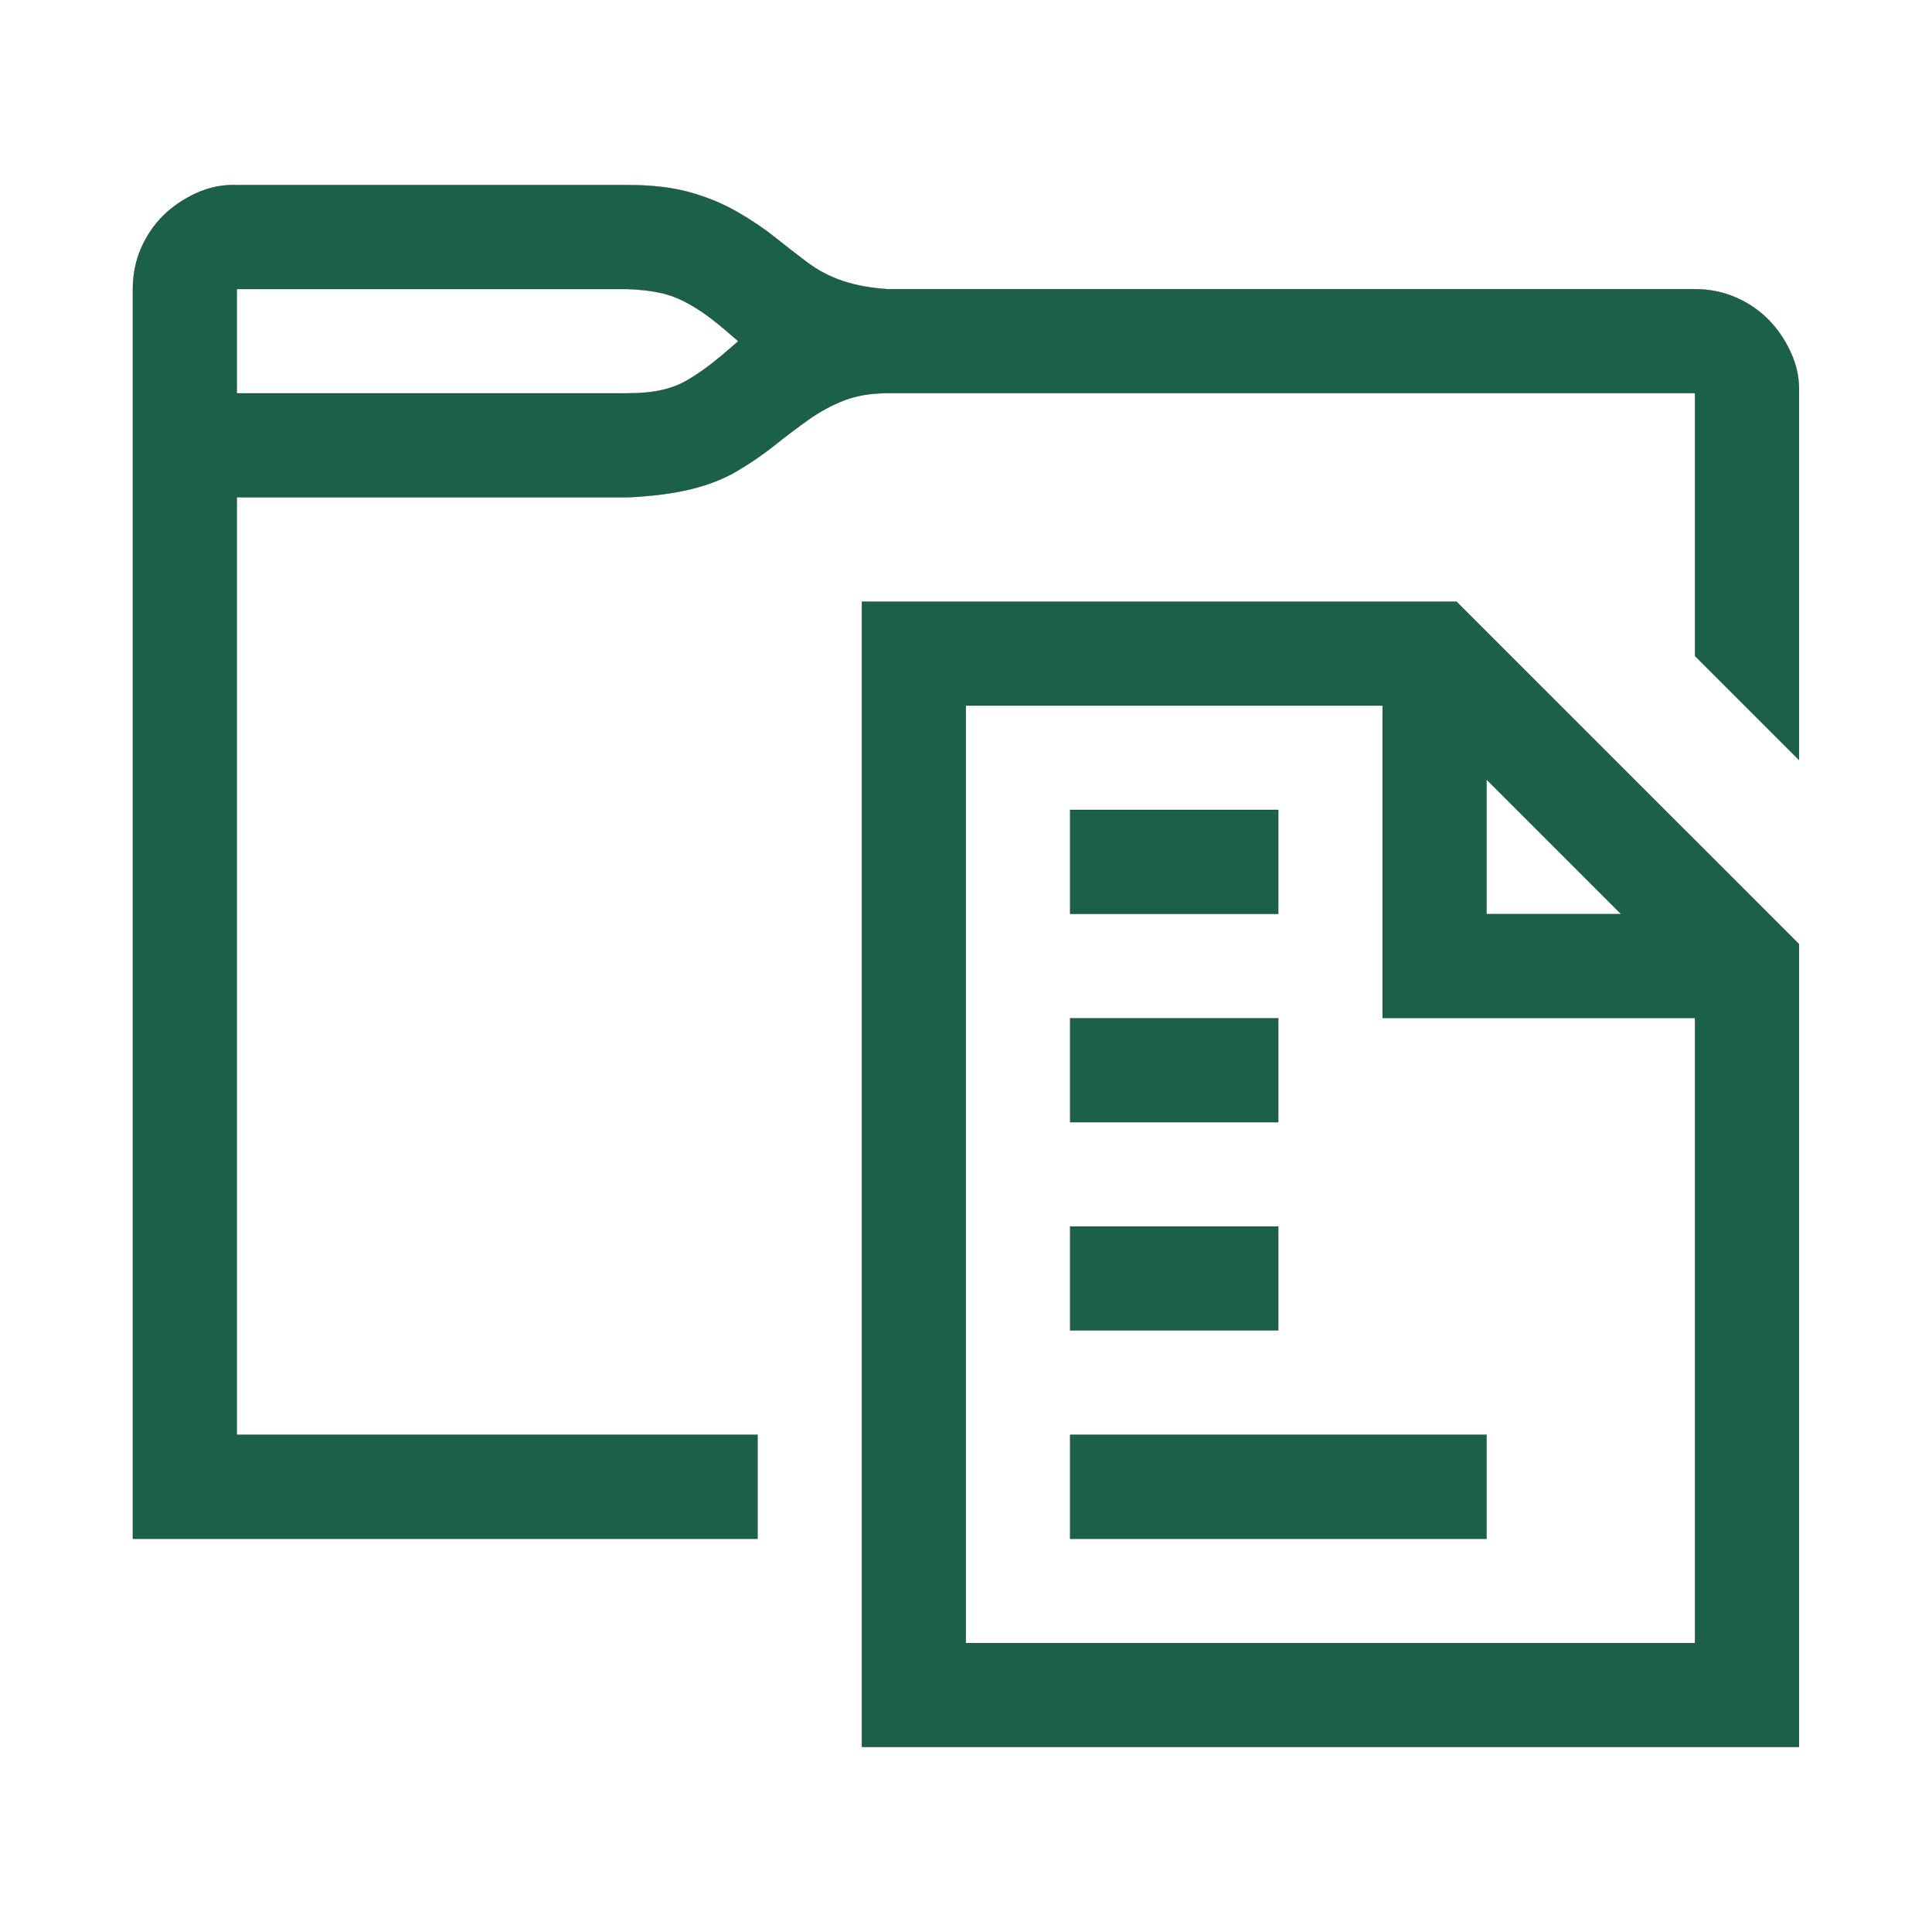 <svg width="64" height="64" viewBox="0 0 64 64" fill="none" xmlns="http://www.w3.org/2000/svg">
<path d="M48.248 19.93L59.593 31.274V57.872H28.551V19.93H48.248ZM31.997 23.377H31.994V54.425H31.997V54.429H56.147V54.425H56.149V33.727H56.147V33.723H45.8V23.377H45.797V23.373H31.997V23.377ZM49.243 47.528V50.973H35.45V47.528H49.243ZM7.849 6.13H20.785C21.593 6.13 22.285 6.211 22.859 6.373C23.434 6.535 23.955 6.75 24.422 7.02C24.889 7.289 25.303 7.567 25.662 7.854C26.021 8.142 26.381 8.421 26.74 8.69C27.1 8.96 27.495 9.167 27.927 9.311C28.358 9.454 28.853 9.544 29.41 9.58H56.147C56.631 9.58 57.08 9.67 57.493 9.85C57.906 10.029 58.264 10.271 58.569 10.576C58.874 10.881 59.127 11.25 59.324 11.681C59.522 12.111 59.611 12.56 59.593 13.026V25.174L56.149 21.73V13.027H56.147V13.023H29.41C28.853 13.023 28.367 13.105 27.953 13.267C27.54 13.428 27.144 13.644 26.767 13.914C26.39 14.183 26.021 14.462 25.662 14.749C25.303 15.036 24.898 15.316 24.449 15.585C24 15.854 23.479 16.06 22.887 16.204C22.294 16.348 21.593 16.438 20.785 16.474H7.849V16.477H7.845V47.525H7.849V47.528H25.095V50.973H4.401V9.577C4.401 9.092 4.491 8.643 4.671 8.23C4.85 7.818 5.092 7.458 5.397 7.153C5.703 6.848 6.071 6.597 6.502 6.399C6.933 6.202 7.382 6.112 7.849 6.13ZM42.344 40.629V44.072H35.45V40.629H42.344ZM42.344 33.73V37.173H35.45V33.73H42.344ZM49.247 25.829L49.243 25.832V30.276H49.247V30.279H53.693V30.271L49.249 25.827L49.247 25.829ZM42.344 26.829V30.273H35.45V26.829H42.344ZM7.849 9.577H7.845V13.027H7.849V13.03H20.785C21.217 13.03 21.594 12.994 21.918 12.922C22.242 12.85 22.539 12.733 22.809 12.571C23.078 12.41 23.338 12.23 23.59 12.032C23.841 11.835 24.13 11.592 24.453 11.305L24.451 11.302L24.449 11.3L24.436 11.285C24.137 11.022 23.864 10.793 23.617 10.599C23.366 10.401 23.096 10.221 22.809 10.06C22.521 9.898 22.224 9.781 21.918 9.709C21.612 9.637 21.235 9.592 20.785 9.574H7.849V9.577Z" fill="#1A6148" stroke="black" stroke-width="0.006"/>
</svg>

